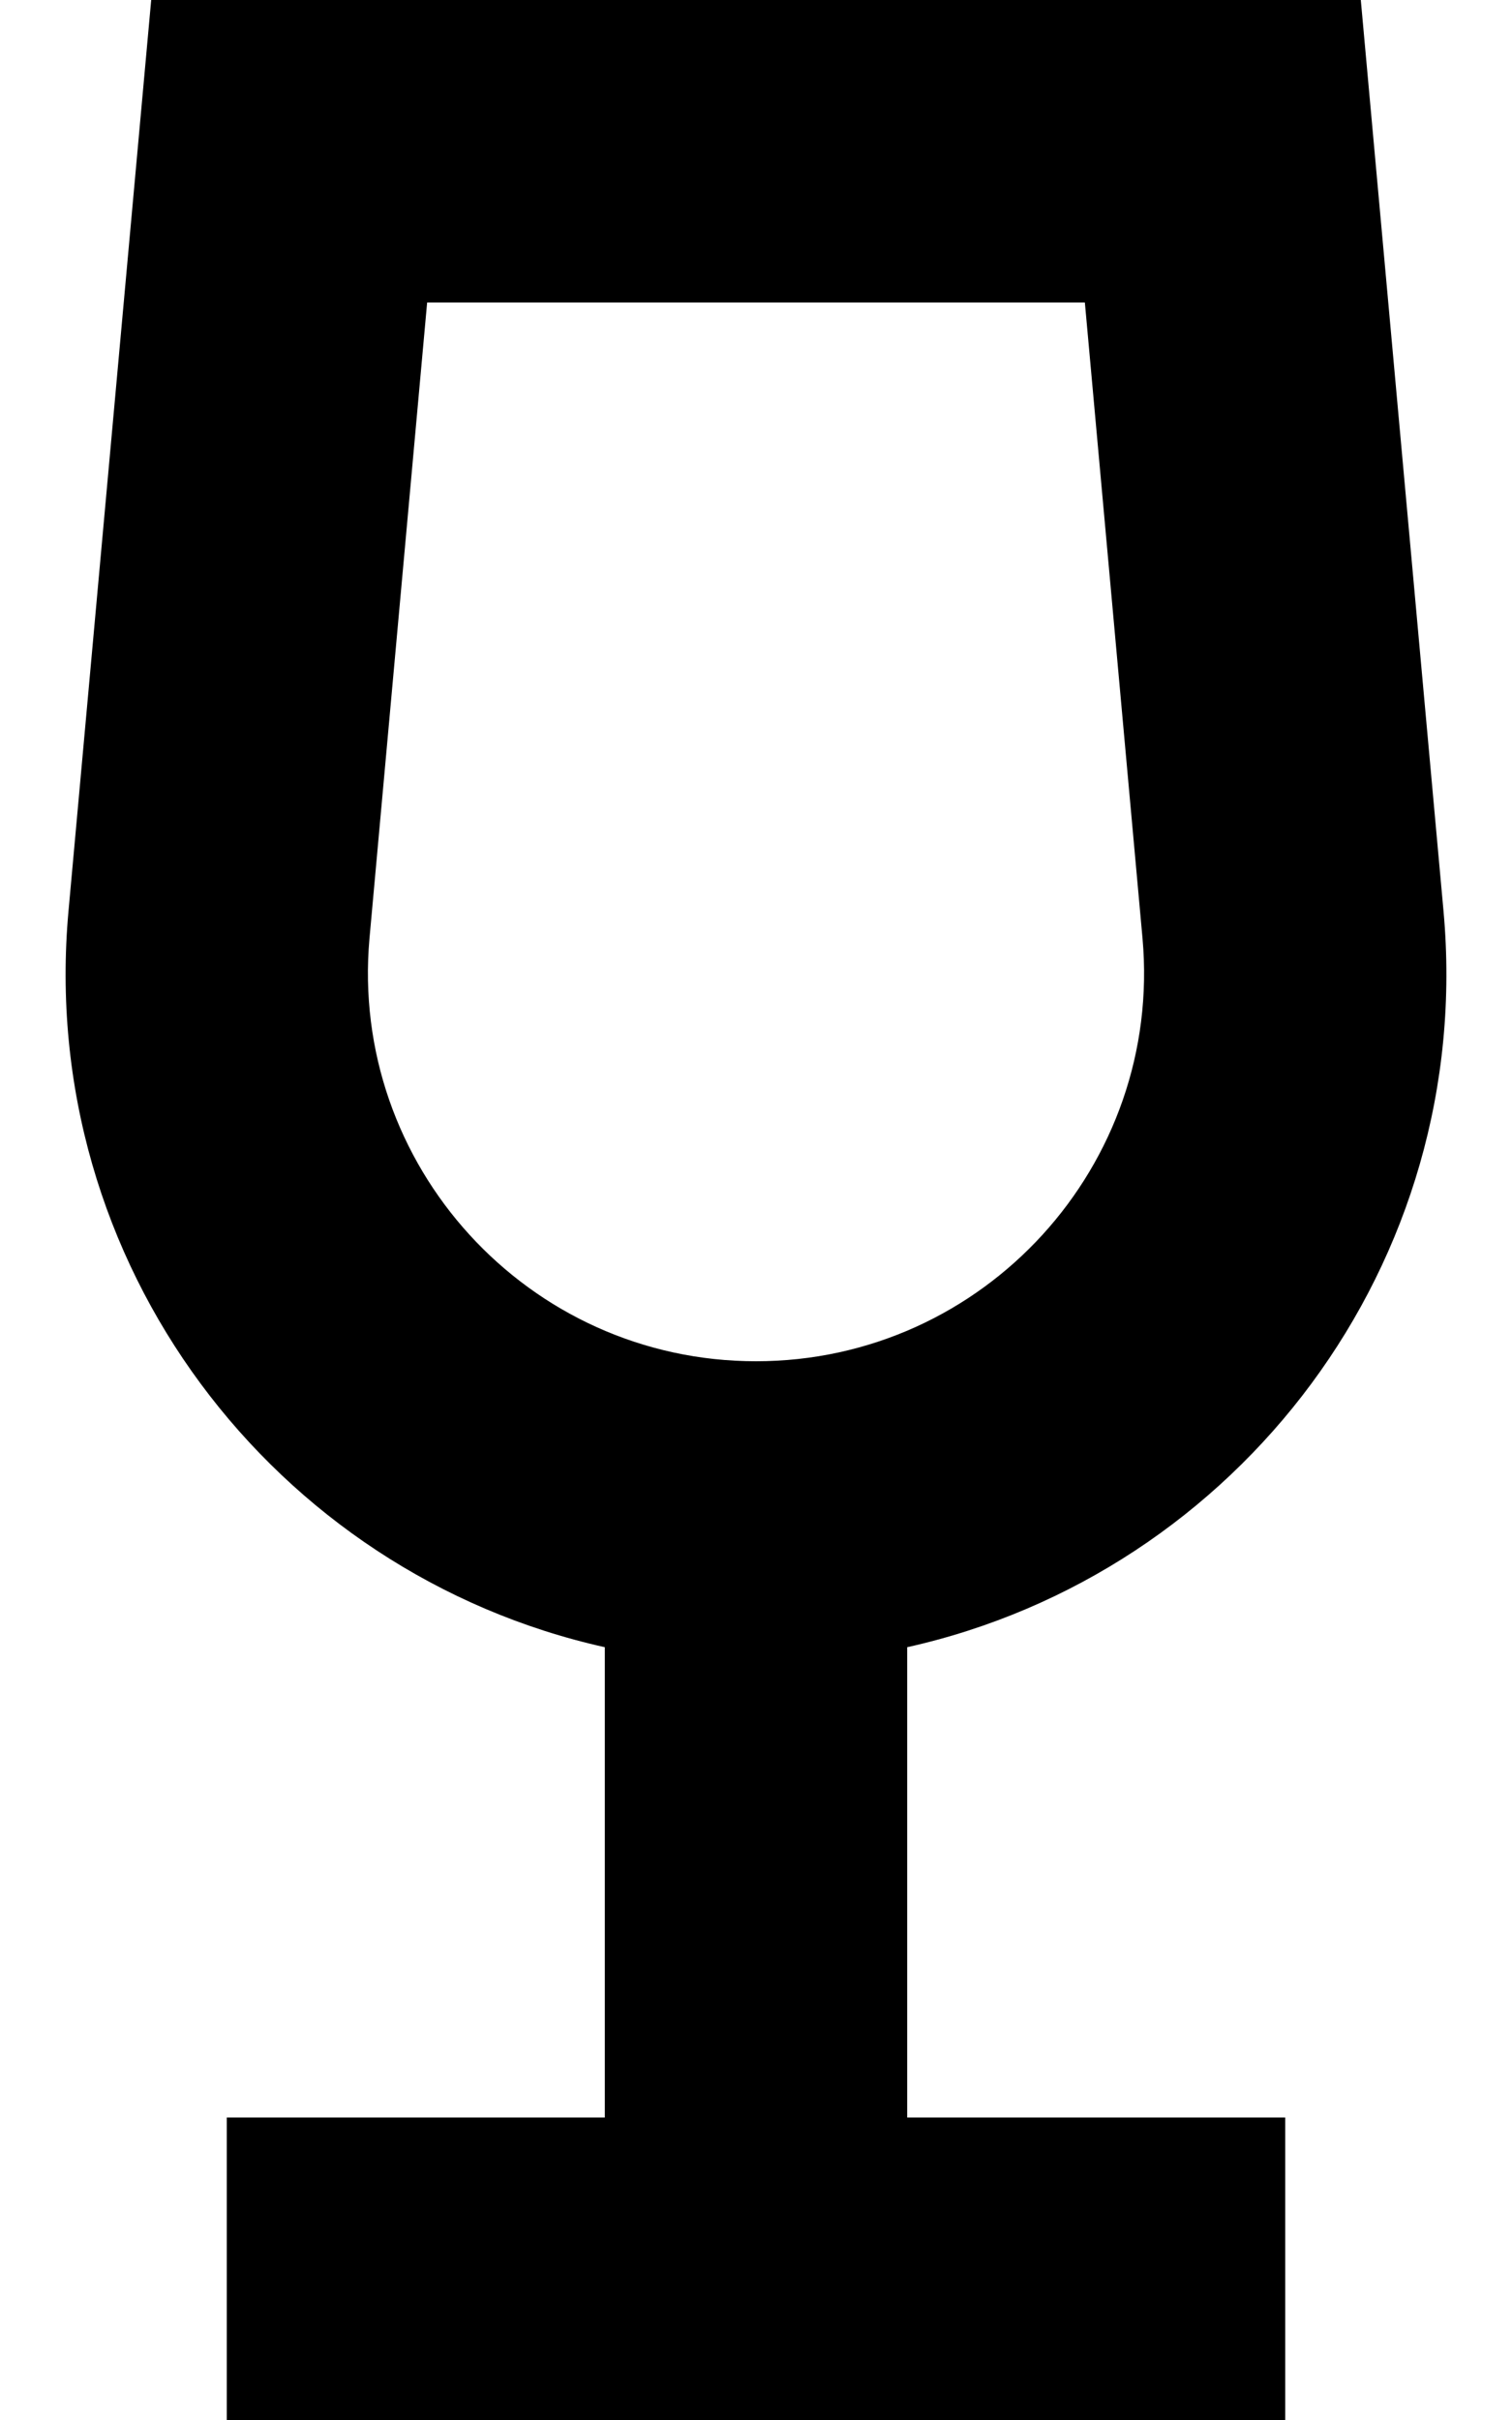 <svg xmlns="http://www.w3.org/2000/svg" viewBox="0 0 320 512"><!--! Font Awesome Pro 6.5.1 by @fontawesome - https://fontawesome.com License - https://fontawesome.com/license (Commercial License) Copyright 2023 Fonticons, Inc. --><path d="M78.2 198.5C73.9 246.5 111.7 288 160 288s86.1-41.5 81.8-89.5L229.6 64H90.4L78.2 198.5zm-63.7-5.8L32 0H288l17.5 192.7C312.3 267.3 262 332.9 192 348.5V448h80v64H160 48V448h80V348.5C58 332.9 7.7 267.3 14.5 192.7z"/></svg>